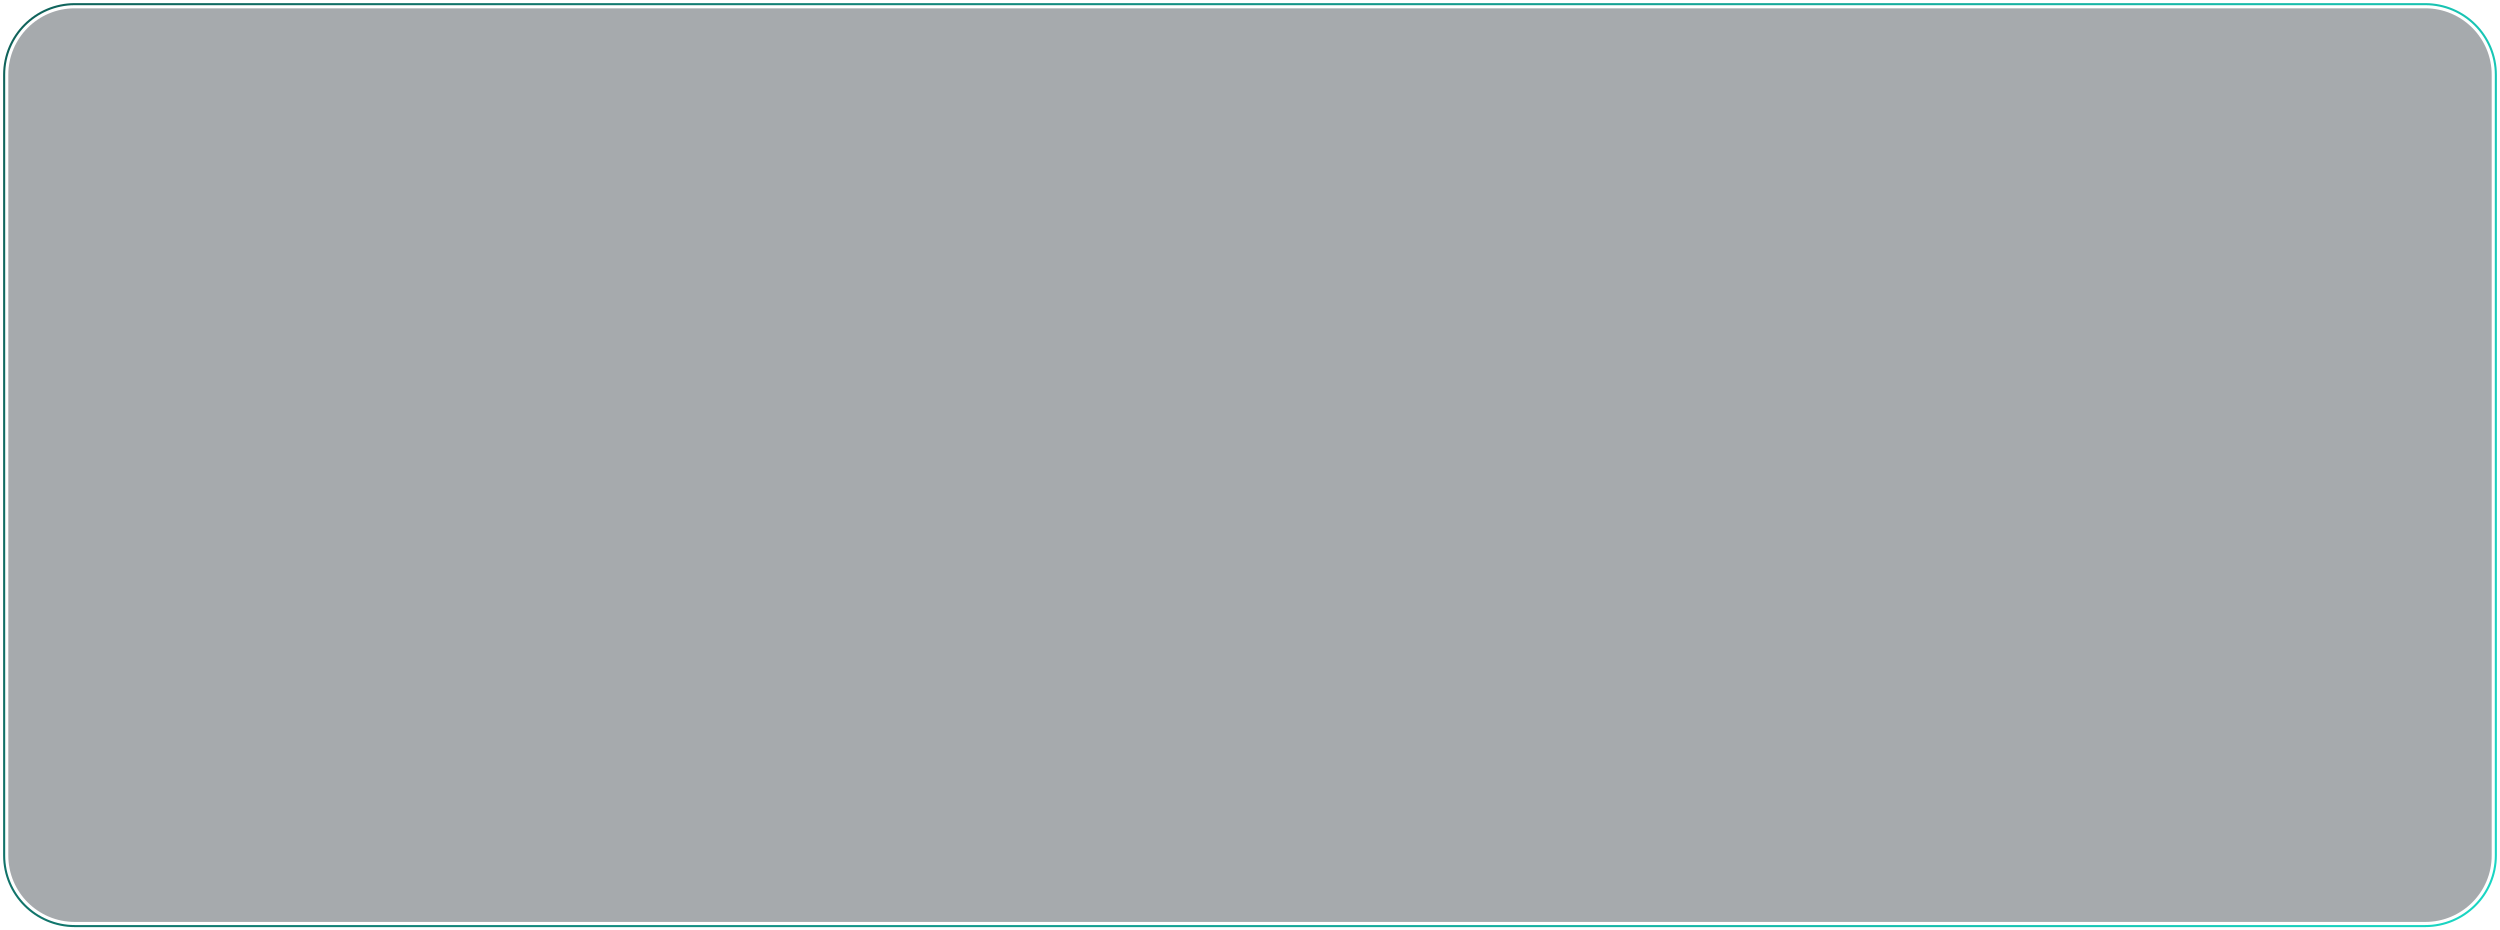 <?xml version="1.0" encoding="UTF-8"?> <svg xmlns="http://www.w3.org/2000/svg" width="1204" height="448" viewBox="0 0 1204 448" fill="none"> <g filter="url(#filter0_b_63_40)"> <path d="M1200 36C1200 18.327 1185.67 4 1168 4H36C18.327 4 4 18.327 4 36V412C4 429.673 18.327 444 36 444H1168C1185.67 444 1200 429.673 1200 412V36Z" fill="#010E14" fill-opacity="0.35"></path> <path d="M1168 2C1186.78 2 1202 17.222 1202 36V412C1202 430.778 1186.78 446 1168 446H36C17.222 446 2 430.778 2 412V36C2 17.222 17.222 2 36 2H1168Z" stroke="url(#paint0_linear_63_40)"></path> </g> <defs> <filter id="filter0_b_63_40" x="-120" y="-120" width="1444" height="688" filterUnits="userSpaceOnUse" color-interpolation-filters="sRGB"> <feFlood flood-opacity="0" result="BackgroundImageFix"></feFlood> <feGaussianBlur in="BackgroundImageFix" stdDeviation="15"></feGaussianBlur> <feComposite in2="SourceAlpha" operator="in" result="effect1_backgroundBlur_63_40"></feComposite> <feBlend mode="normal" in="SourceGraphic" in2="effect1_backgroundBlur_63_40" result="shape"></feBlend> </filter> <linearGradient id="paint0_linear_63_40" x1="1184.05" y1="552.571" x2="-79.776" y2="-55.607" gradientUnits="userSpaceOnUse"> <stop stop-color="#1AD9C6"></stop> <stop offset="1" stop-color="#0F5952"></stop> </linearGradient> </defs> </svg> 